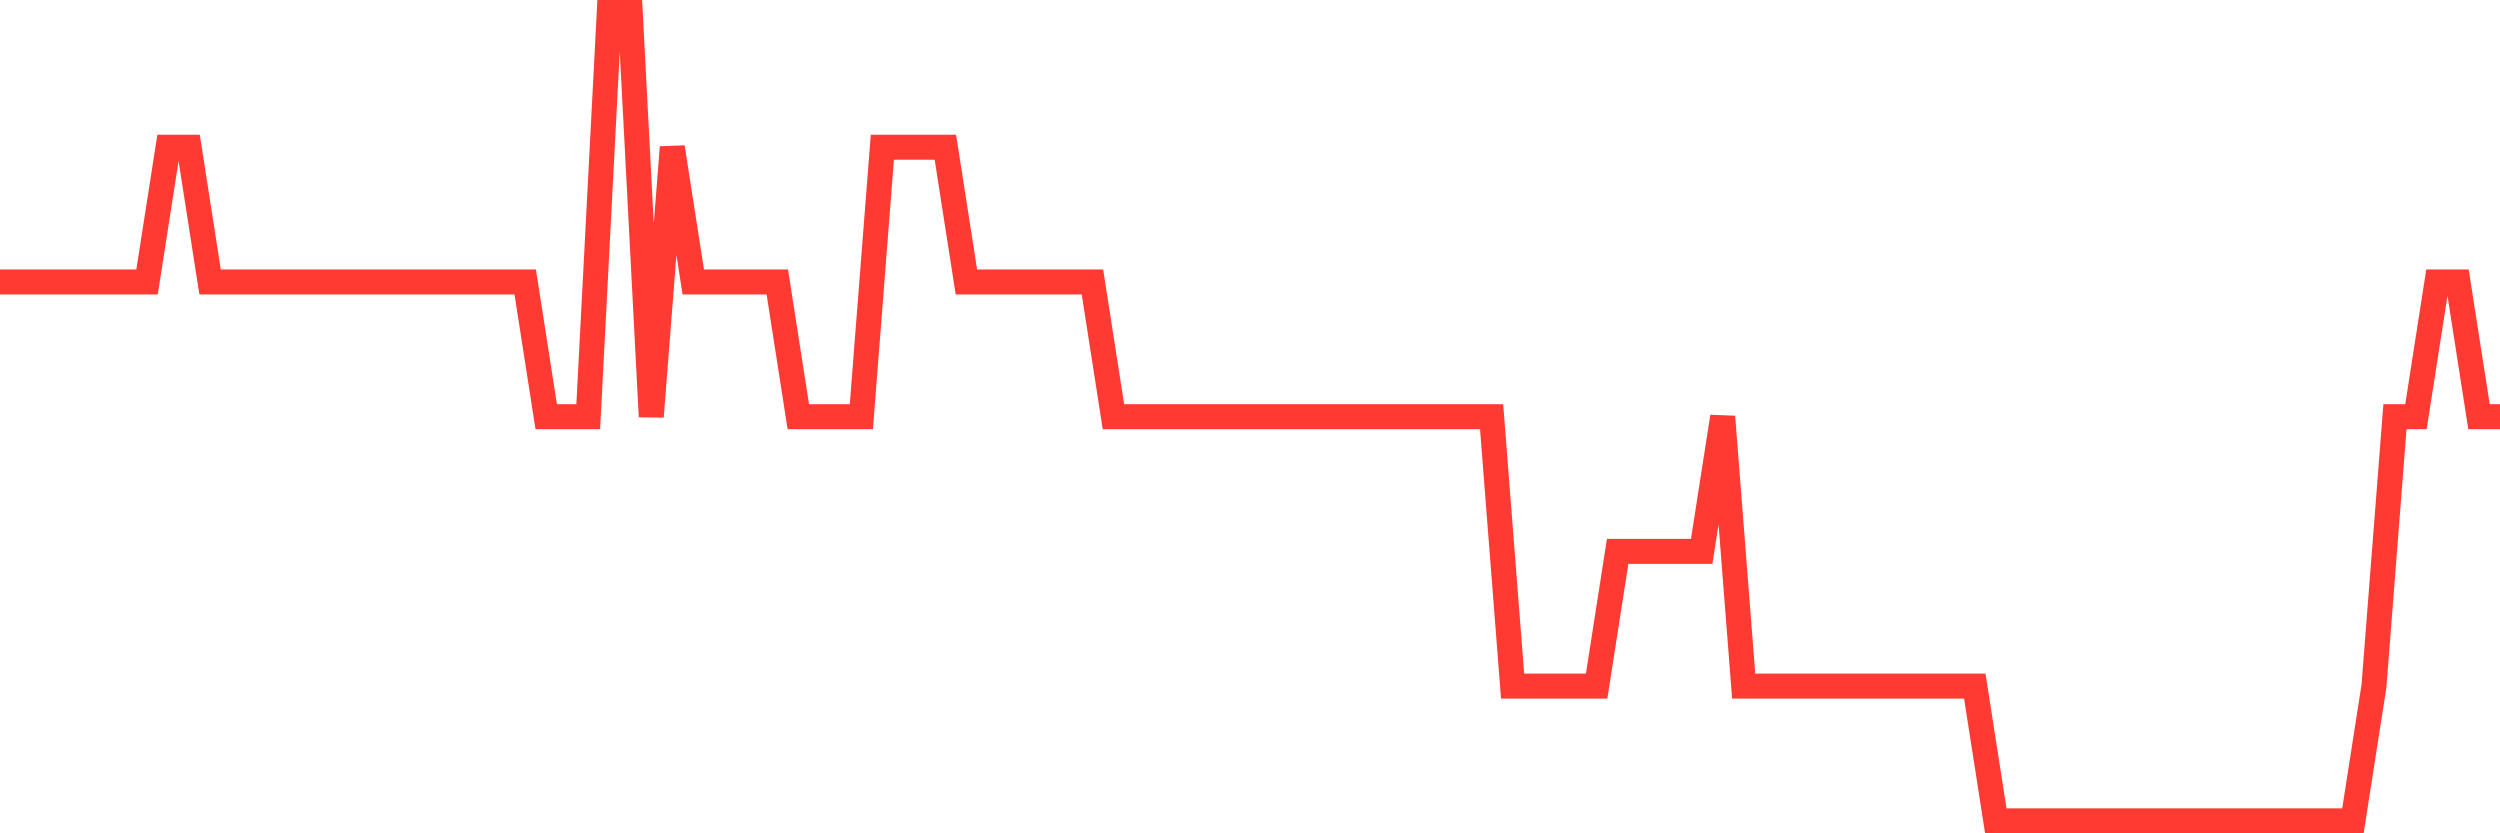<svg
  xmlns="http://www.w3.org/2000/svg"
  xmlns:xlink="http://www.w3.org/1999/xlink"
  width="120"
  height="40"
  viewBox="0 0 120 40"
  preserveAspectRatio="none"
>
  <polyline
    points="0,13.533 1.008,13.533 2.017,13.533 3.025,13.533 4.034,13.533 5.042,13.533 6.05,13.533 7.059,13.533 8.067,7.067 9.076,7.067 10.084,13.533 11.092,13.533 12.101,13.533 13.109,13.533 14.118,13.533 15.126,13.533 16.134,13.533 17.143,13.533 18.151,13.533 19.16,13.533 20.168,13.533 21.176,13.533 22.185,13.533 23.193,13.533 24.202,13.533 25.21,13.533 26.218,20 27.227,20 28.235,20 29.244,0.6 30.252,0.6 31.261,20 32.269,7.067 33.277,13.533 34.286,13.533 35.294,13.533 36.303,13.533 37.311,13.533 38.319,20 39.328,20 40.336,20 41.345,20 42.353,7.067 43.361,7.067 44.37,7.067 45.378,7.067 46.387,13.533 47.395,13.533 48.403,13.533 49.412,13.533 50.42,13.533 51.429,13.533 52.437,13.533 53.445,20 54.454,20 55.462,20 56.471,20 57.479,20 58.487,20 59.496,20 60.504,20 61.513,20 62.521,20 63.529,20 64.538,20 65.546,20 66.555,20 67.563,20 68.571,20 69.58,20 70.588,20 71.597,20 72.605,32.933 73.613,32.933 74.622,32.933 75.63,32.933 76.639,32.933 77.647,26.467 78.655,26.467 79.664,26.467 80.672,26.467 81.681,26.467 82.689,20 83.697,32.933 84.706,32.933 85.714,32.933 86.723,32.933 87.731,32.933 88.739,32.933 89.748,32.933 90.756,32.933 91.765,32.933 92.773,32.933 93.782,32.933 94.79,32.933 95.798,39.4 96.807,39.4 97.815,39.4 98.824,39.4 99.832,39.4 100.84,39.4 101.849,39.4 102.857,39.4 103.866,39.4 104.874,39.4 105.882,39.4 106.891,39.4 107.899,39.4 108.908,39.4 109.916,39.4 110.924,39.4 111.933,39.4 112.941,39.4 113.95,32.933 114.958,20 115.966,20 116.975,13.533 117.983,13.533 118.992,20 120,20"
    fill="none"
    stroke="#ff3a33"
    stroke-width="1.2"
  >
  </polyline>
</svg>